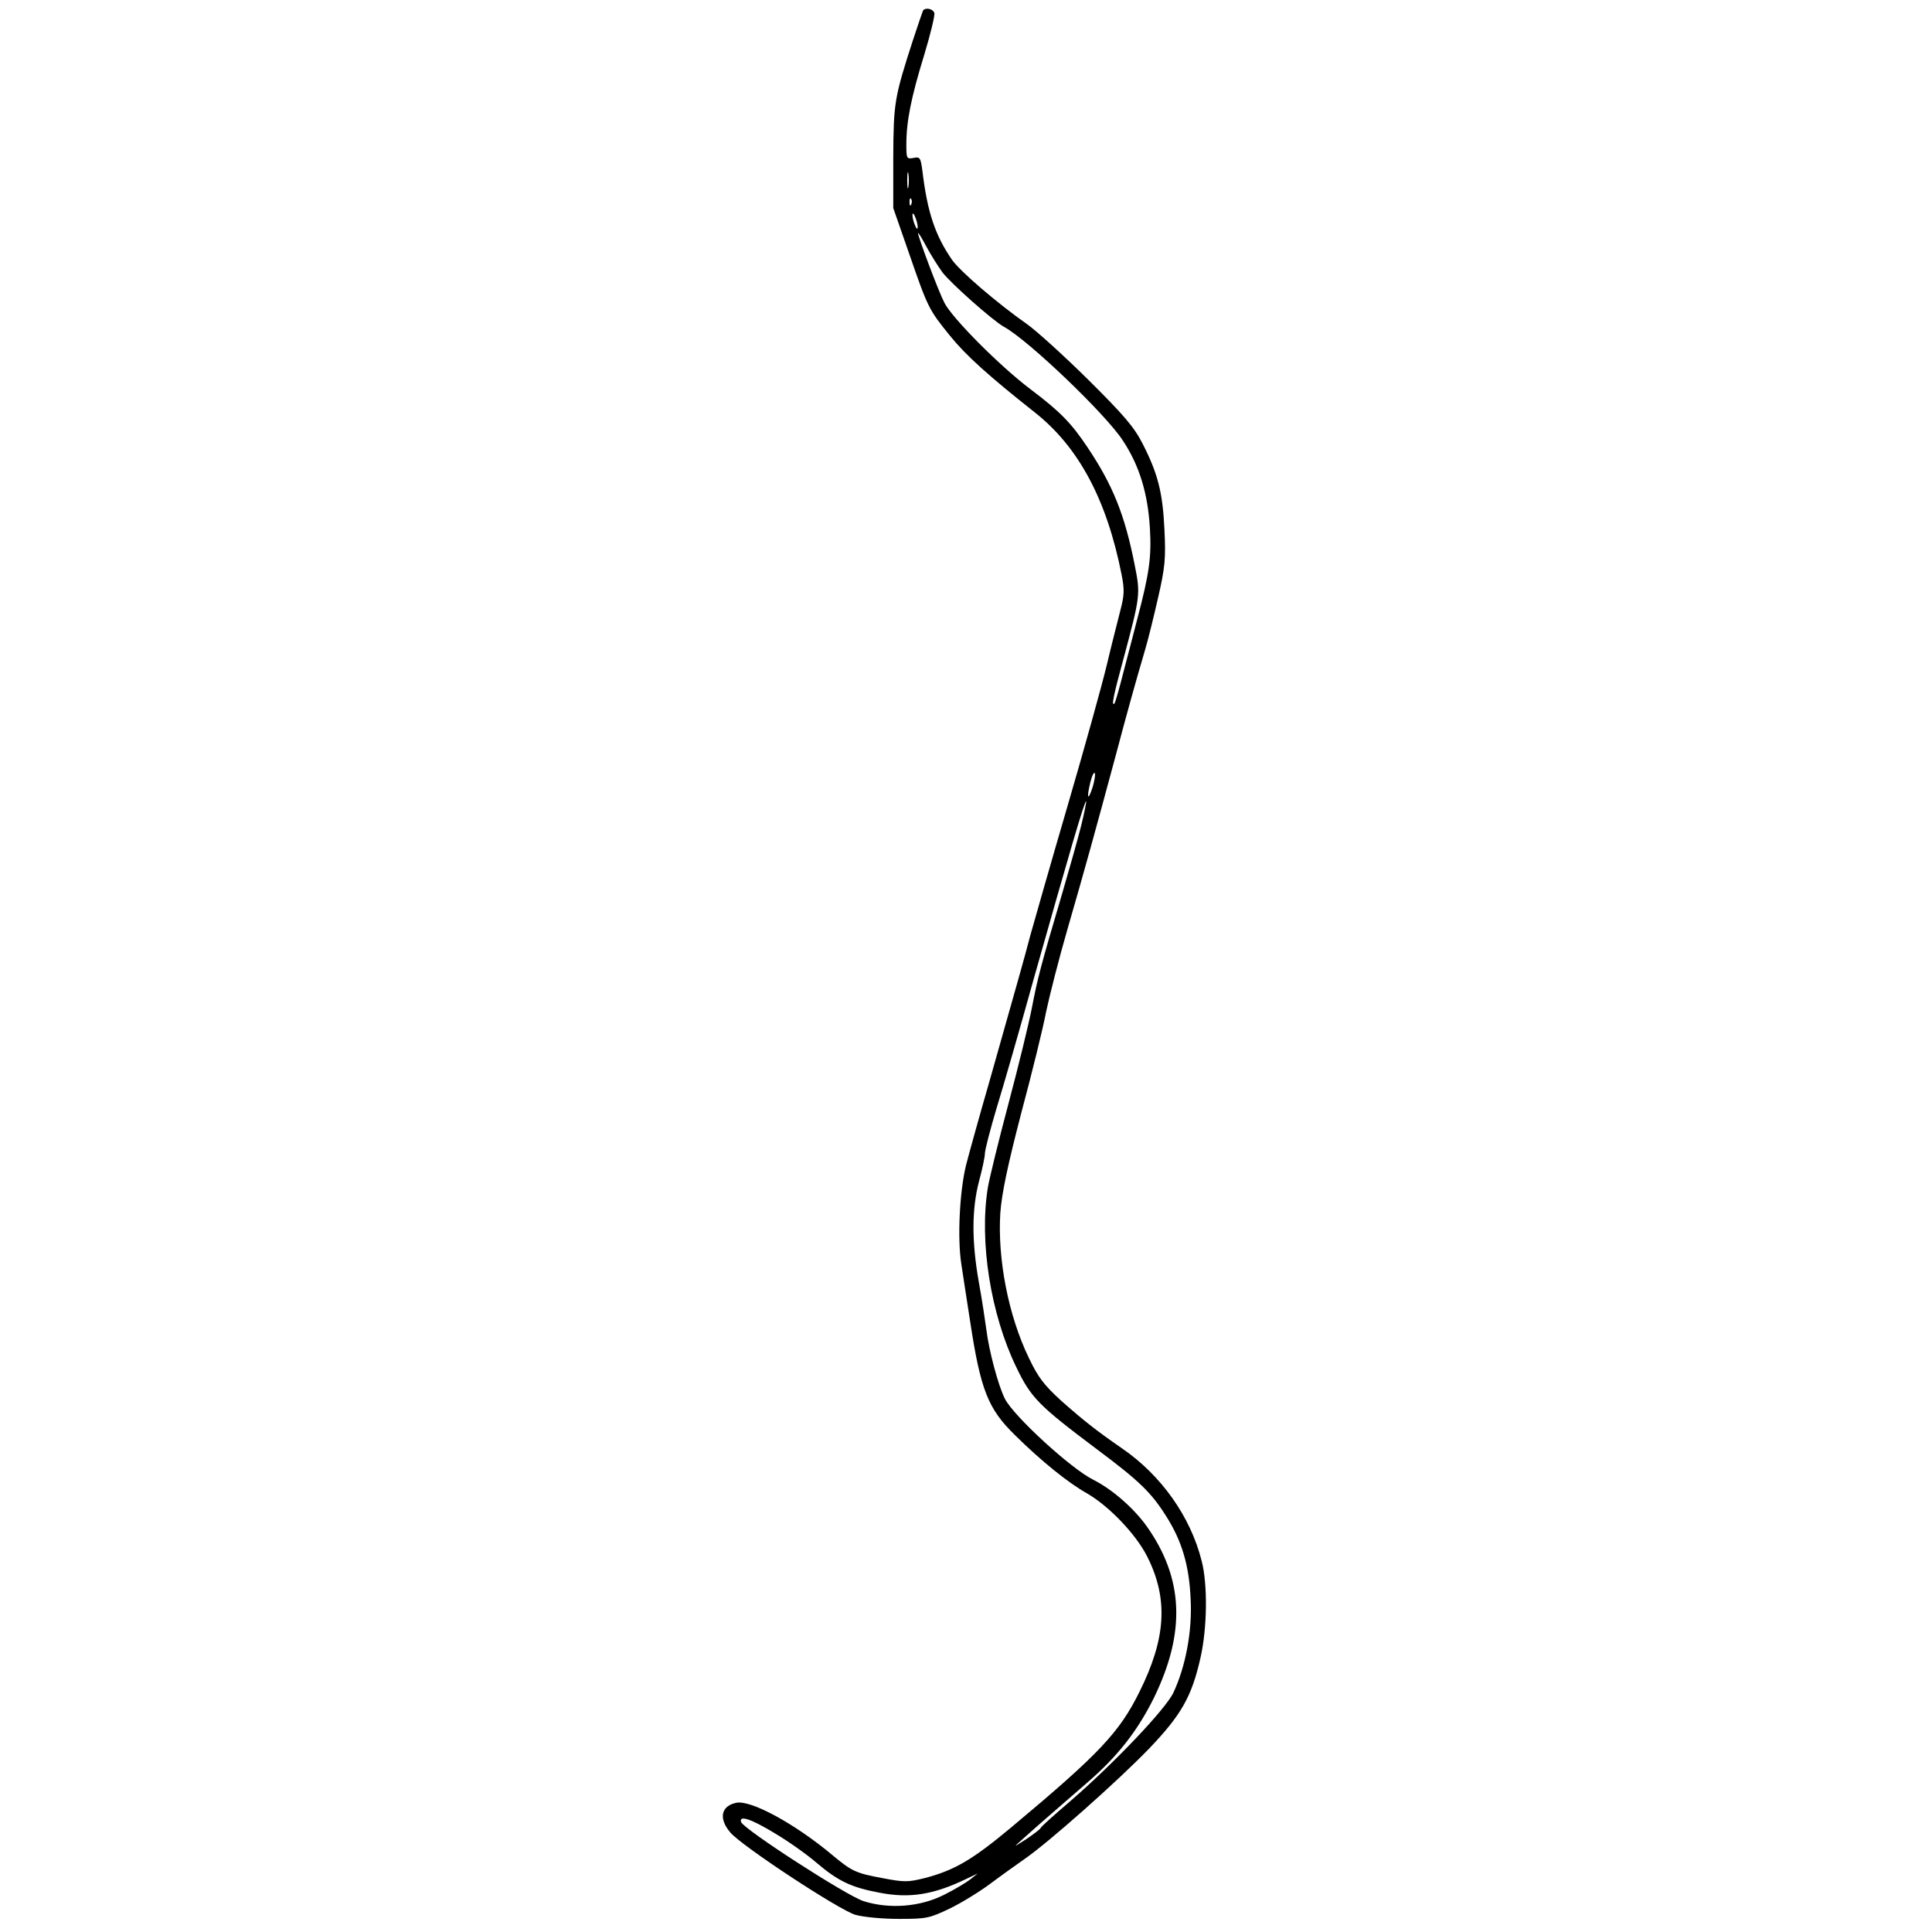 <?xml version="1.0" encoding="UTF-8" standalone="yes"?>
<svg version="1.0" xmlns="http://www.w3.org/2000/svg" width="100mm" height="100mm" viewBox="0 0 171 664" preserveAspectRatio="xMidYMid meet">
  <g transform="translate(0,664) scale(0.1,-0.1)" fill="#000000" stroke="none">
    <path d="M707 6603 c-2 -5 -18 -51 -35 -103 -63 -195 -66 -213 -67 -400 l0
-175 54 -155 c65 -188 68 -194 141 -284 55 -68 133 -138 291 -263 151 -119
248 -300 299 -559 10 -51 9 -70 -4 -120 -8 -32 -30 -117 -47 -189 -17 -71 -78
-290 -135 -485 -57 -195 -114 -395 -128 -445 -24 -91 -30 -111 -140 -500 -35
-121 -71 -251 -81 -290 -22 -90 -30 -251 -16 -340 6 -38 19 -126 30 -195 36
-238 62 -302 154 -392 91 -90 183 -164 247 -200 78 -45 171 -143 209 -220 72
-145 63 -280 -28 -463 -69 -139 -137 -212 -440 -465 -133 -111 -195 -148 -299
-175 -57 -14 -70 -14 -143 0 -93 17 -107 24 -174 80 -128 107 -280 190 -330
179 -52 -11 -61 -54 -20 -102 40 -47 373 -266 430 -283 29 -8 93 -14 150 -14
94 0 104 2 175 36 41 20 104 59 140 86 36 27 88 64 115 83 82 56 323 270 429
380 111 116 147 179 177 313 23 101 25 251 4 332 -38 152 -139 295 -275 388
-84 58 -129 93 -208 163 -59 54 -79 80 -111 147 -71 147 -108 341 -98 499 5
67 25 162 72 343 37 138 75 293 85 346 11 53 44 183 75 290 56 193 93 327 165
594 37 140 67 248 100 360 10 33 30 114 45 180 24 105 27 134 22 235 -6 129
-23 193 -75 295 -29 57 -64 98 -187 220 -84 83 -178 168 -209 190 -104 73
-232 183 -259 222 -58 84 -85 164 -102 307 -6 44 -8 48 -31 43 -23 -4 -24 -2
-24 47 0 80 17 163 61 306 22 73 38 138 35 146 -6 15 -32 19 -39 7z m-50 -605
c-2 -13 -4 -3 -4 22 0 25 2 35 4 23 2 -13 2 -33 0 -45z m10 -60 c-3 -8 -6 -5
-6 6 -1 11 2 17 5 13 3 -3 4 -12 1 -19z m22 -78 c0 -9 -4 -8 -9 5 -5 11 -9 27
-9 35 0 9 4 8 9 -5 5 -11 9 -27 9 -35z m85 -156 c29 -38 172 -165 211 -187 82
-44 350 -300 409 -391 57 -86 86 -182 93 -301 6 -100 -2 -156 -44 -315 -8 -30
-27 -106 -44 -169 -16 -63 -31 -117 -34 -119 -11 -11 -3 29 31 153 58 217 59
222 39 322 -34 173 -75 275 -162 405 -56 84 -94 123 -196 200 -105 79 -269
244 -296 297 -21 40 -91 228 -91 240 1 3 13 -17 28 -45 15 -28 40 -68 56 -90z
m516 -1770 c-16 -49 -21 -38 -8 16 6 24 13 39 16 32 2 -6 -2 -28 -8 -48z m-39
-131 c-11 -44 -40 -147 -64 -229 -76 -257 -86 -296 -106 -400 -11 -56 -47
-203 -80 -327 -33 -124 -65 -254 -71 -289 -30 -185 10 -435 97 -615 51 -107
77 -133 278 -284 146 -109 187 -149 238 -230 54 -85 79 -169 84 -284 6 -111
-17 -232 -59 -322 -26 -56 -203 -242 -353 -372 -55 -47 -102 -89 -103 -93 -2
-5 -25 -22 -50 -39 -44 -28 -45 -29 -17 -4 45 41 141 124 224 196 106 91 175
179 232 294 110 226 102 411 -26 591 -45 62 -117 125 -182 158 -77 38 -273
218 -304 278 -23 45 -55 165 -64 238 -4 30 -15 104 -26 164 -25 142 -24 252 1
347 11 41 20 83 20 95 0 11 18 81 40 155 23 74 81 276 129 449 120 424 174
610 179 606 1 -2 -6 -39 -17 -83z m-1051 -3465 c47 -28 110 -73 140 -99 75
-64 121 -86 218 -104 103 -20 185 -7 297 47 l40 19 -25 -20 c-14 -11 -54 -35
-90 -53 -83 -42 -188 -50 -277 -22 -59 19 -412 247 -421 272 -8 25 36 10 118
-40z"/>
  </g>
</svg>